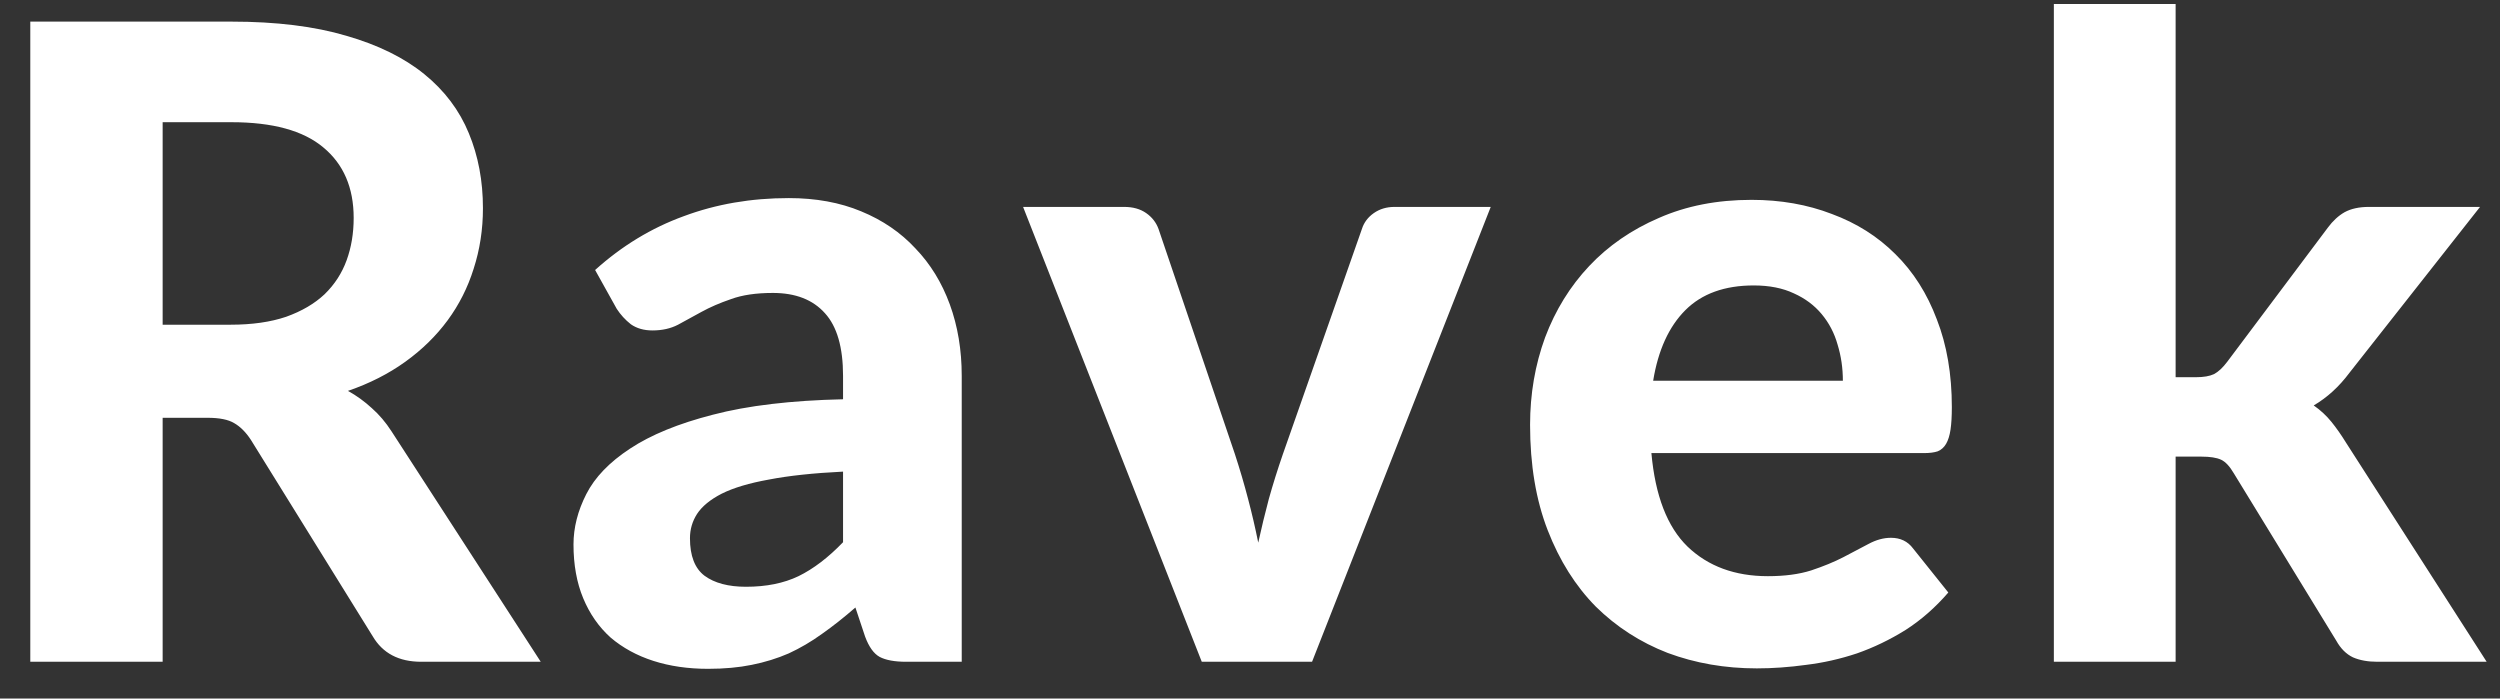 <svg width="68" height="19" viewBox="0 0 68 19" fill="none" xmlns="http://www.w3.org/2000/svg">
<rect x="0" y="0" width="68" height="19" fill="#333333" stroke="none"/>
<path d="M6.272 8.832C6.856 8.832 7.36 8.76 7.784 8.616C8.208 8.464 8.556 8.26 8.828 8.004C9.1 7.74 9.3 7.432 9.428 7.08C9.556 6.728 9.62 6.344 9.62 5.928C9.62 5.104 9.344 4.464 8.792 4.008C8.248 3.552 7.416 3.324 6.296 3.324H4.424V8.832H6.272ZM14.708 18H11.456C10.848 18 10.408 17.768 10.136 17.304L6.824 11.964C6.688 11.756 6.536 11.604 6.368 11.508C6.208 11.412 5.968 11.364 5.648 11.364H4.424V18H0.824V0.588H6.296C7.512 0.588 8.552 0.716 9.416 0.972C10.28 1.22 10.988 1.568 11.54 2.016C12.092 2.464 12.496 3 12.752 3.624C13.008 4.24 13.136 4.92 13.136 5.664C13.136 6.24 13.052 6.788 12.884 7.308C12.724 7.82 12.488 8.288 12.176 8.712C11.864 9.136 11.48 9.512 11.024 9.84C10.568 10.168 10.048 10.432 9.464 10.632C9.696 10.76 9.912 10.916 10.112 11.1C10.312 11.276 10.492 11.488 10.652 11.736L14.708 18ZM22.931 12.828C22.123 12.868 21.451 12.94 20.915 13.044C20.379 13.14 19.951 13.268 19.631 13.428C19.319 13.588 19.095 13.772 18.959 13.98C18.831 14.18 18.767 14.4 18.767 14.64C18.767 15.12 18.899 15.46 19.163 15.66C19.435 15.86 19.811 15.96 20.291 15.96C20.843 15.96 21.319 15.864 21.719 15.672C22.127 15.472 22.531 15.164 22.931 14.748V12.828ZM16.187 7.344C16.915 6.688 17.719 6.2 18.599 5.88C19.479 5.552 20.431 5.388 21.455 5.388C22.191 5.388 22.847 5.508 23.423 5.748C24.007 5.988 24.499 6.324 24.899 6.756C25.307 7.18 25.619 7.688 25.835 8.28C26.051 8.872 26.159 9.52 26.159 10.224V18H24.647C24.335 18 24.095 17.956 23.927 17.868C23.767 17.78 23.635 17.596 23.531 17.316L23.267 16.524C22.955 16.796 22.651 17.036 22.355 17.244C22.067 17.452 21.767 17.628 21.455 17.772C21.143 17.908 20.807 18.012 20.447 18.084C20.095 18.156 19.699 18.192 19.259 18.192C18.715 18.192 18.219 18.12 17.771 17.976C17.323 17.832 16.935 17.62 16.607 17.34C16.287 17.052 16.039 16.696 15.863 16.272C15.687 15.848 15.599 15.36 15.599 14.808C15.599 14.352 15.715 13.896 15.947 13.44C16.179 12.984 16.575 12.572 17.135 12.204C17.703 11.828 18.455 11.52 19.391 11.28C20.335 11.032 21.515 10.892 22.931 10.86V10.224C22.931 9.448 22.767 8.88 22.439 8.52C22.111 8.152 21.639 7.968 21.023 7.968C20.567 7.968 20.187 8.024 19.883 8.136C19.579 8.24 19.311 8.356 19.079 8.484C18.855 8.604 18.643 8.72 18.443 8.832C18.243 8.936 18.011 8.988 17.747 8.988C17.515 8.988 17.319 8.932 17.159 8.82C17.007 8.7 16.879 8.56 16.775 8.4L16.187 7.344ZM40.548 5.628L35.688 18H32.688L27.828 5.628H30.576C30.816 5.628 31.016 5.684 31.176 5.796C31.336 5.908 31.448 6.052 31.512 6.228L33.588 12.348C33.724 12.764 33.844 13.172 33.948 13.572C34.052 13.964 34.144 14.36 34.224 14.76C34.312 14.36 34.408 13.964 34.512 13.572C34.624 13.172 34.752 12.764 34.896 12.348L37.044 6.228C37.1 6.052 37.208 5.908 37.368 5.796C37.528 5.684 37.716 5.628 37.932 5.628H40.548ZM50.126 10.356C50.126 10.012 50.078 9.684 49.982 9.372C49.894 9.06 49.75 8.784 49.55 8.544C49.35 8.304 49.098 8.116 48.794 7.98C48.49 7.836 48.126 7.764 47.702 7.764C46.91 7.764 46.29 7.988 45.842 8.436C45.394 8.884 45.102 9.524 44.966 10.356H50.126ZM44.918 12.324C45.022 13.484 45.35 14.332 45.902 14.868C46.462 15.404 47.19 15.672 48.086 15.672C48.542 15.672 48.934 15.62 49.262 15.516C49.598 15.404 49.89 15.284 50.138 15.156C50.394 15.02 50.622 14.9 50.822 14.796C51.03 14.684 51.234 14.628 51.434 14.628C51.69 14.628 51.89 14.724 52.034 14.916L52.994 16.116C52.642 16.524 52.254 16.864 51.83 17.136C51.406 17.4 50.966 17.612 50.51 17.772C50.054 17.924 49.594 18.028 49.13 18.084C48.666 18.148 48.218 18.18 47.786 18.18C46.922 18.18 46.114 18.04 45.362 17.76C44.618 17.472 43.966 17.052 43.406 16.5C42.854 15.94 42.418 15.248 42.098 14.424C41.778 13.6 41.618 12.644 41.618 11.556C41.618 10.716 41.754 9.924 42.026 9.18C42.306 8.436 42.706 7.788 43.226 7.236C43.746 6.684 44.378 6.248 45.122 5.928C45.866 5.6 46.706 5.436 47.642 5.436C48.434 5.436 49.162 5.564 49.826 5.82C50.498 6.068 51.074 6.432 51.554 6.912C52.042 7.392 52.418 7.984 52.682 8.688C52.954 9.384 53.09 10.18 53.09 11.076C53.09 11.324 53.078 11.528 53.054 11.688C53.03 11.848 52.99 11.976 52.934 12.072C52.878 12.168 52.802 12.236 52.706 12.276C52.61 12.308 52.486 12.324 52.334 12.324H44.918ZM59.177 0.108V10.26H59.729C59.937 10.26 60.101 10.232 60.221 10.176C60.341 10.112 60.461 10 60.581 9.84L63.317 6.192C63.453 6.008 63.605 5.868 63.773 5.772C63.949 5.676 64.169 5.628 64.433 5.628H67.457L63.905 10.14C63.625 10.516 63.301 10.812 62.933 11.028C63.117 11.156 63.277 11.304 63.413 11.472C63.549 11.64 63.681 11.828 63.809 12.036L67.637 18H64.661C64.405 18 64.185 17.96 64.001 17.88C63.817 17.792 63.665 17.64 63.545 17.424L60.761 12.876C60.649 12.684 60.533 12.56 60.413 12.504C60.293 12.448 60.113 12.42 59.873 12.42H59.177V18H55.865V0.108H59.177Z" fill="white"/>
</svg>
